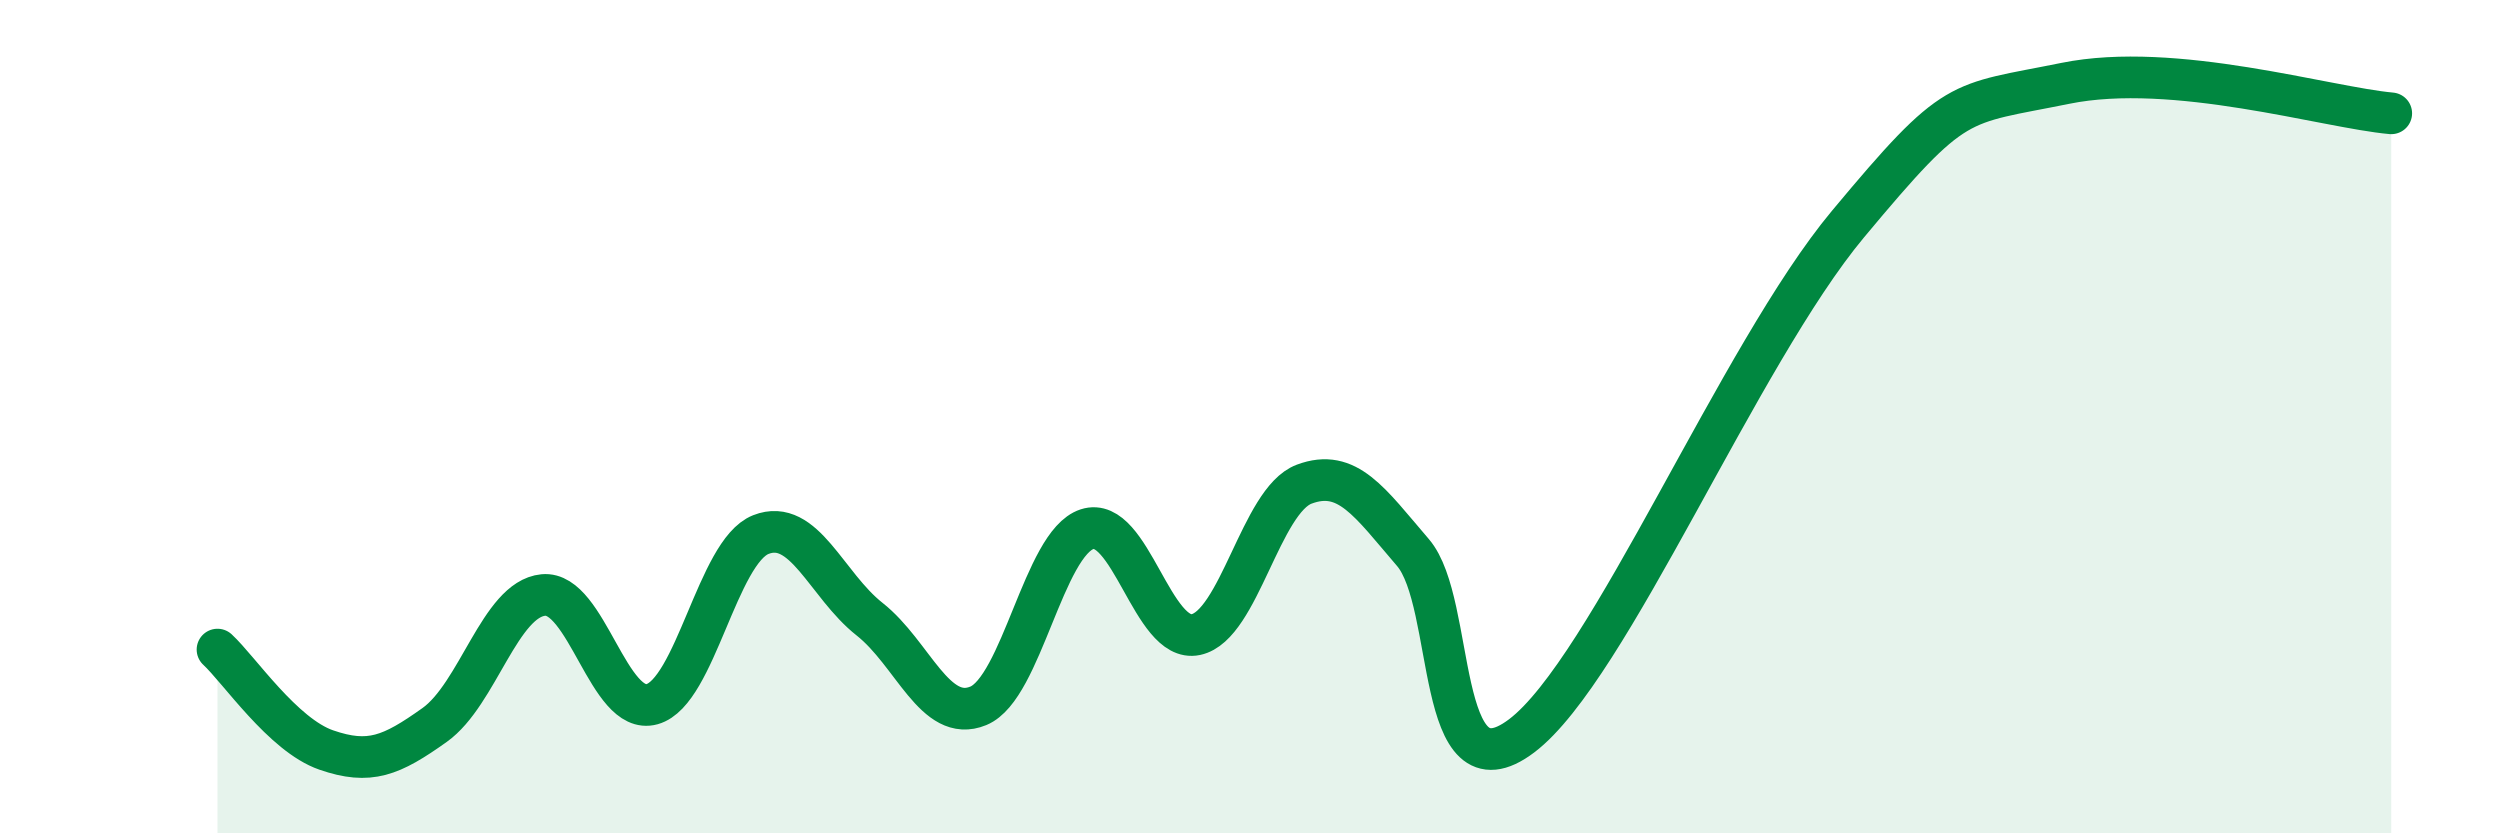 
    <svg width="60" height="20" viewBox="0 0 60 20" xmlns="http://www.w3.org/2000/svg">
      <path
        d="M 5.22,15.59 C 5.74,16.07 6.79,17.64 7.83,18 C 8.87,18.36 9.39,18.14 10.43,17.4 C 11.47,16.66 12,14.38 13.04,14.28 C 14.08,14.18 14.61,17.19 15.65,16.9 C 16.69,16.61 17.22,13.24 18.26,12.83 C 19.3,12.42 19.83,14.04 20.87,14.86 C 21.91,15.68 22.44,17.37 23.48,16.94 C 24.52,16.51 25.05,13.04 26.09,12.7 C 27.13,12.36 27.66,15.45 28.7,15.23 C 29.74,15.01 30.26,12.01 31.3,11.62 C 32.34,11.23 32.87,12.05 33.91,13.26 C 34.95,14.47 34.43,19.24 36.52,17.66 C 38.61,16.08 41.74,8.51 44.35,5.38 C 46.96,2.25 46.96,2.53 49.57,2 C 52.18,1.47 55.83,2.58 57.39,2.72L57.39 20L5.22 20Z"
        fill="#008740"
        opacity="0.1"
        stroke-linecap="round"
        stroke-linejoin="round"
      />
      <path
        d="M 5.22,15.59 C 5.74,16.07 6.79,17.64 7.83,18 C 8.87,18.36 9.39,18.14 10.43,17.4 C 11.47,16.66 12,14.38 13.04,14.28 C 14.08,14.18 14.61,17.19 15.65,16.9 C 16.69,16.61 17.22,13.24 18.26,12.83 C 19.3,12.42 19.83,14.04 20.87,14.86 C 21.91,15.68 22.44,17.37 23.48,16.94 C 24.52,16.51 25.05,13.04 26.09,12.7 C 27.13,12.36 27.66,15.45 28.7,15.23 C 29.74,15.01 30.26,12.01 31.3,11.62 C 32.34,11.23 32.87,12.05 33.91,13.26 C 34.95,14.47 34.43,19.24 36.52,17.66 C 38.61,16.08 41.74,8.51 44.35,5.38 C 46.96,2.25 46.96,2.53 49.57,2 C 52.18,1.47 55.83,2.58 57.39,2.72"
        stroke="#008740"
        stroke-width="1"
        fill="none"
        stroke-linecap="round"
        stroke-linejoin="round"
      />
    </svg>
  
